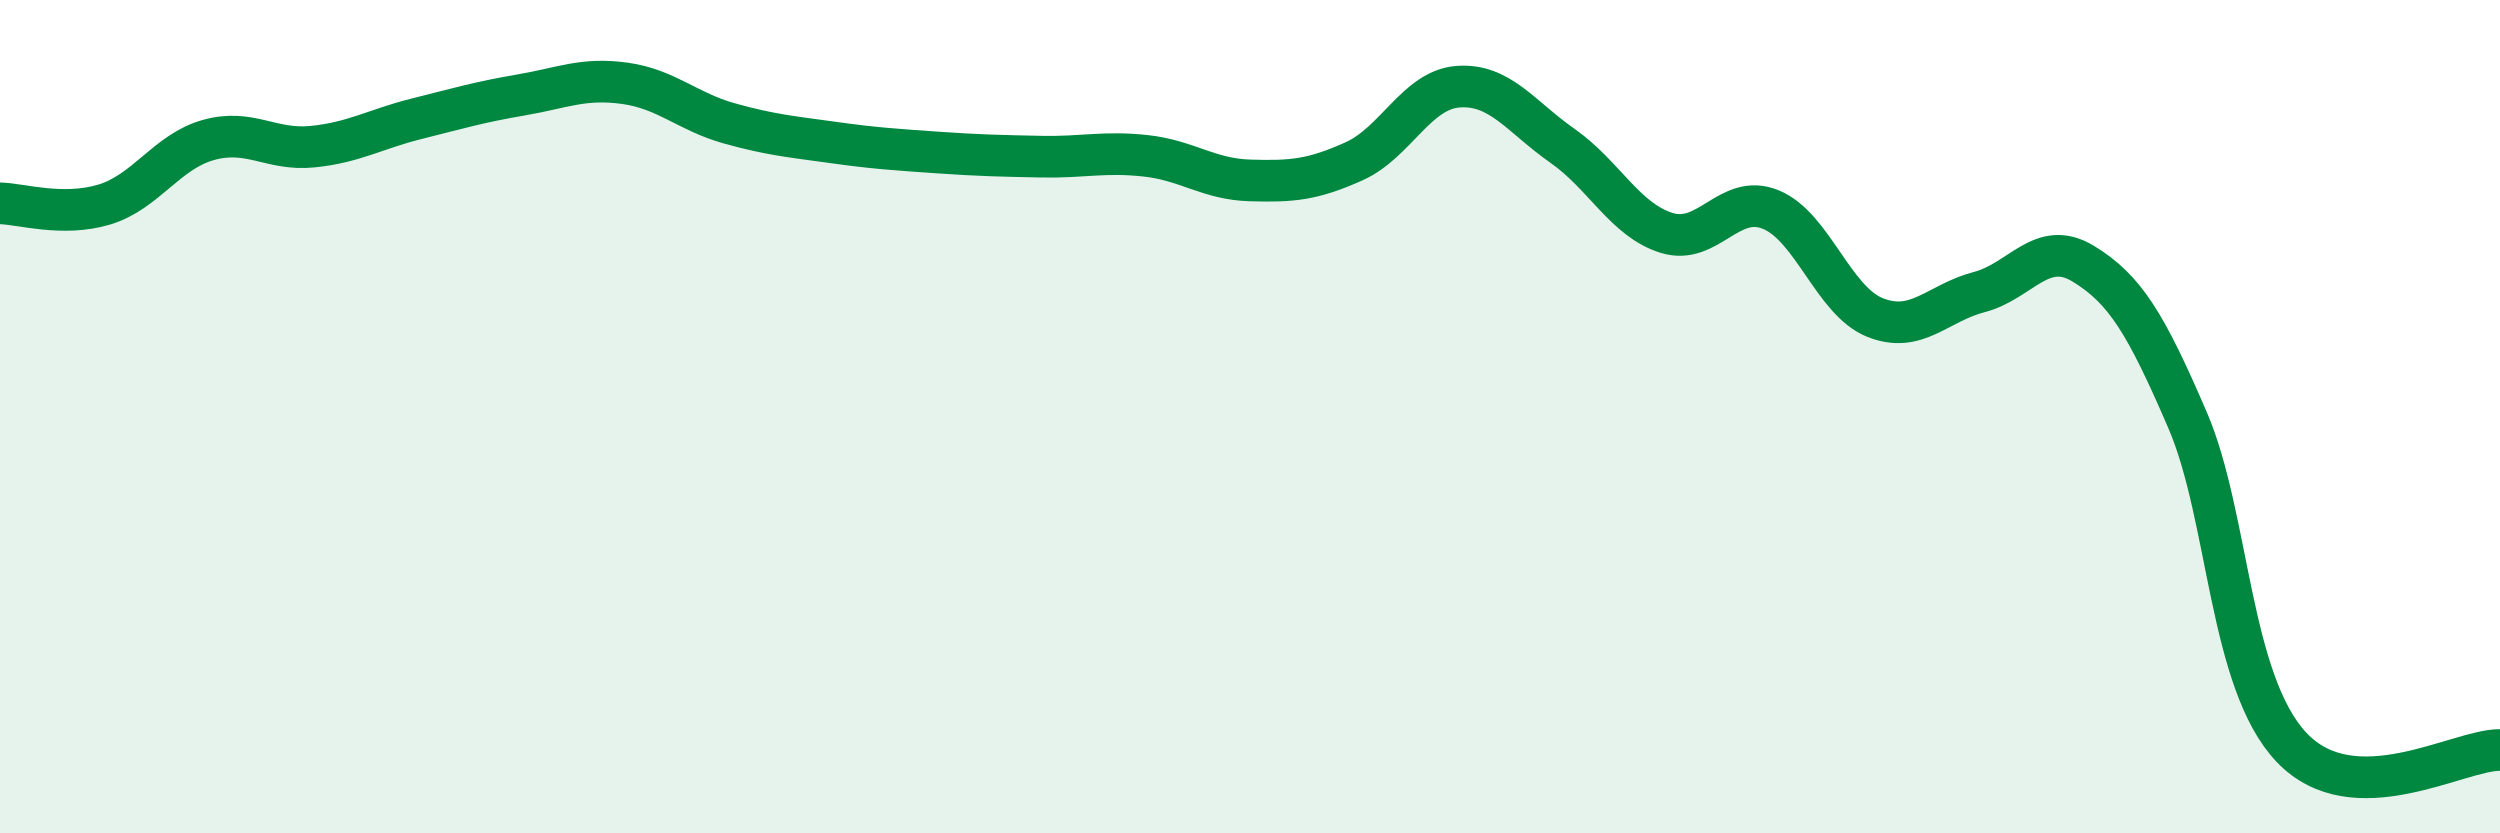 
    <svg width="60" height="20" viewBox="0 0 60 20" xmlns="http://www.w3.org/2000/svg">
      <path
        d="M 0,4.88 C 0.5,4.89 1.5,5.21 2.5,4.91 C 3.5,4.61 4,3.64 5,3.36 C 6,3.08 6.5,3.62 7.5,3.52 C 8.5,3.42 9,3.1 10,2.85 C 11,2.6 11.5,2.45 12.5,2.28 C 13.5,2.11 14,1.86 15,2 C 16,2.14 16.5,2.68 17.5,2.96 C 18.5,3.24 19,3.28 20,3.42 C 21,3.56 21.5,3.59 22.5,3.66 C 23.5,3.73 24,3.74 25,3.76 C 26,3.78 26.5,3.63 27.5,3.74 C 28.5,3.85 29,4.3 30,4.33 C 31,4.36 31.5,4.32 32.5,3.87 C 33.5,3.42 34,2.15 35,2.08 C 36,2.01 36.5,2.8 37.5,3.5 C 38.5,4.2 39,5.28 40,5.59 C 41,5.9 41.5,4.62 42.5,5.03 C 43.5,5.44 44,7.22 45,7.62 C 46,8.02 46.5,7.27 47.5,7.01 C 48.5,6.75 49,5.72 50,6.33 C 51,6.94 51.5,7.76 52.5,10.08 C 53.5,12.4 53.5,16.36 55,17.94 C 56.5,19.52 59,17.99 60,18L60 20L0 20Z"
        fill="#008740"
        opacity="0.1"
        stroke-linecap="round"
        stroke-linejoin="round"
      />
      <path
        d="M 0,4.88 C 0.5,4.89 1.5,5.21 2.5,4.91 C 3.5,4.61 4,3.64 5,3.36 C 6,3.08 6.5,3.62 7.5,3.52 C 8.5,3.42 9,3.1 10,2.85 C 11,2.6 11.5,2.45 12.5,2.28 C 13.5,2.11 14,1.86 15,2 C 16,2.14 16.5,2.68 17.5,2.96 C 18.5,3.24 19,3.28 20,3.42 C 21,3.56 21.5,3.59 22.5,3.66 C 23.5,3.73 24,3.74 25,3.76 C 26,3.78 26.5,3.63 27.5,3.74 C 28.5,3.85 29,4.3 30,4.33 C 31,4.36 31.5,4.32 32.5,3.87 C 33.5,3.42 34,2.15 35,2.08 C 36,2.01 36.5,2.8 37.5,3.5 C 38.5,4.2 39,5.28 40,5.59 C 41,5.9 41.5,4.62 42.5,5.03 C 43.5,5.44 44,7.22 45,7.62 C 46,8.02 46.5,7.27 47.5,7.01 C 48.5,6.75 49,5.72 50,6.33 C 51,6.94 51.5,7.76 52.5,10.08 C 53.5,12.4 53.5,16.36 55,17.94 C 56.5,19.52 59,17.99 60,18"
        stroke="#008740"
        stroke-width="1"
        fill="none"
        stroke-linecap="round"
        stroke-linejoin="round"
      />
    </svg>
  
